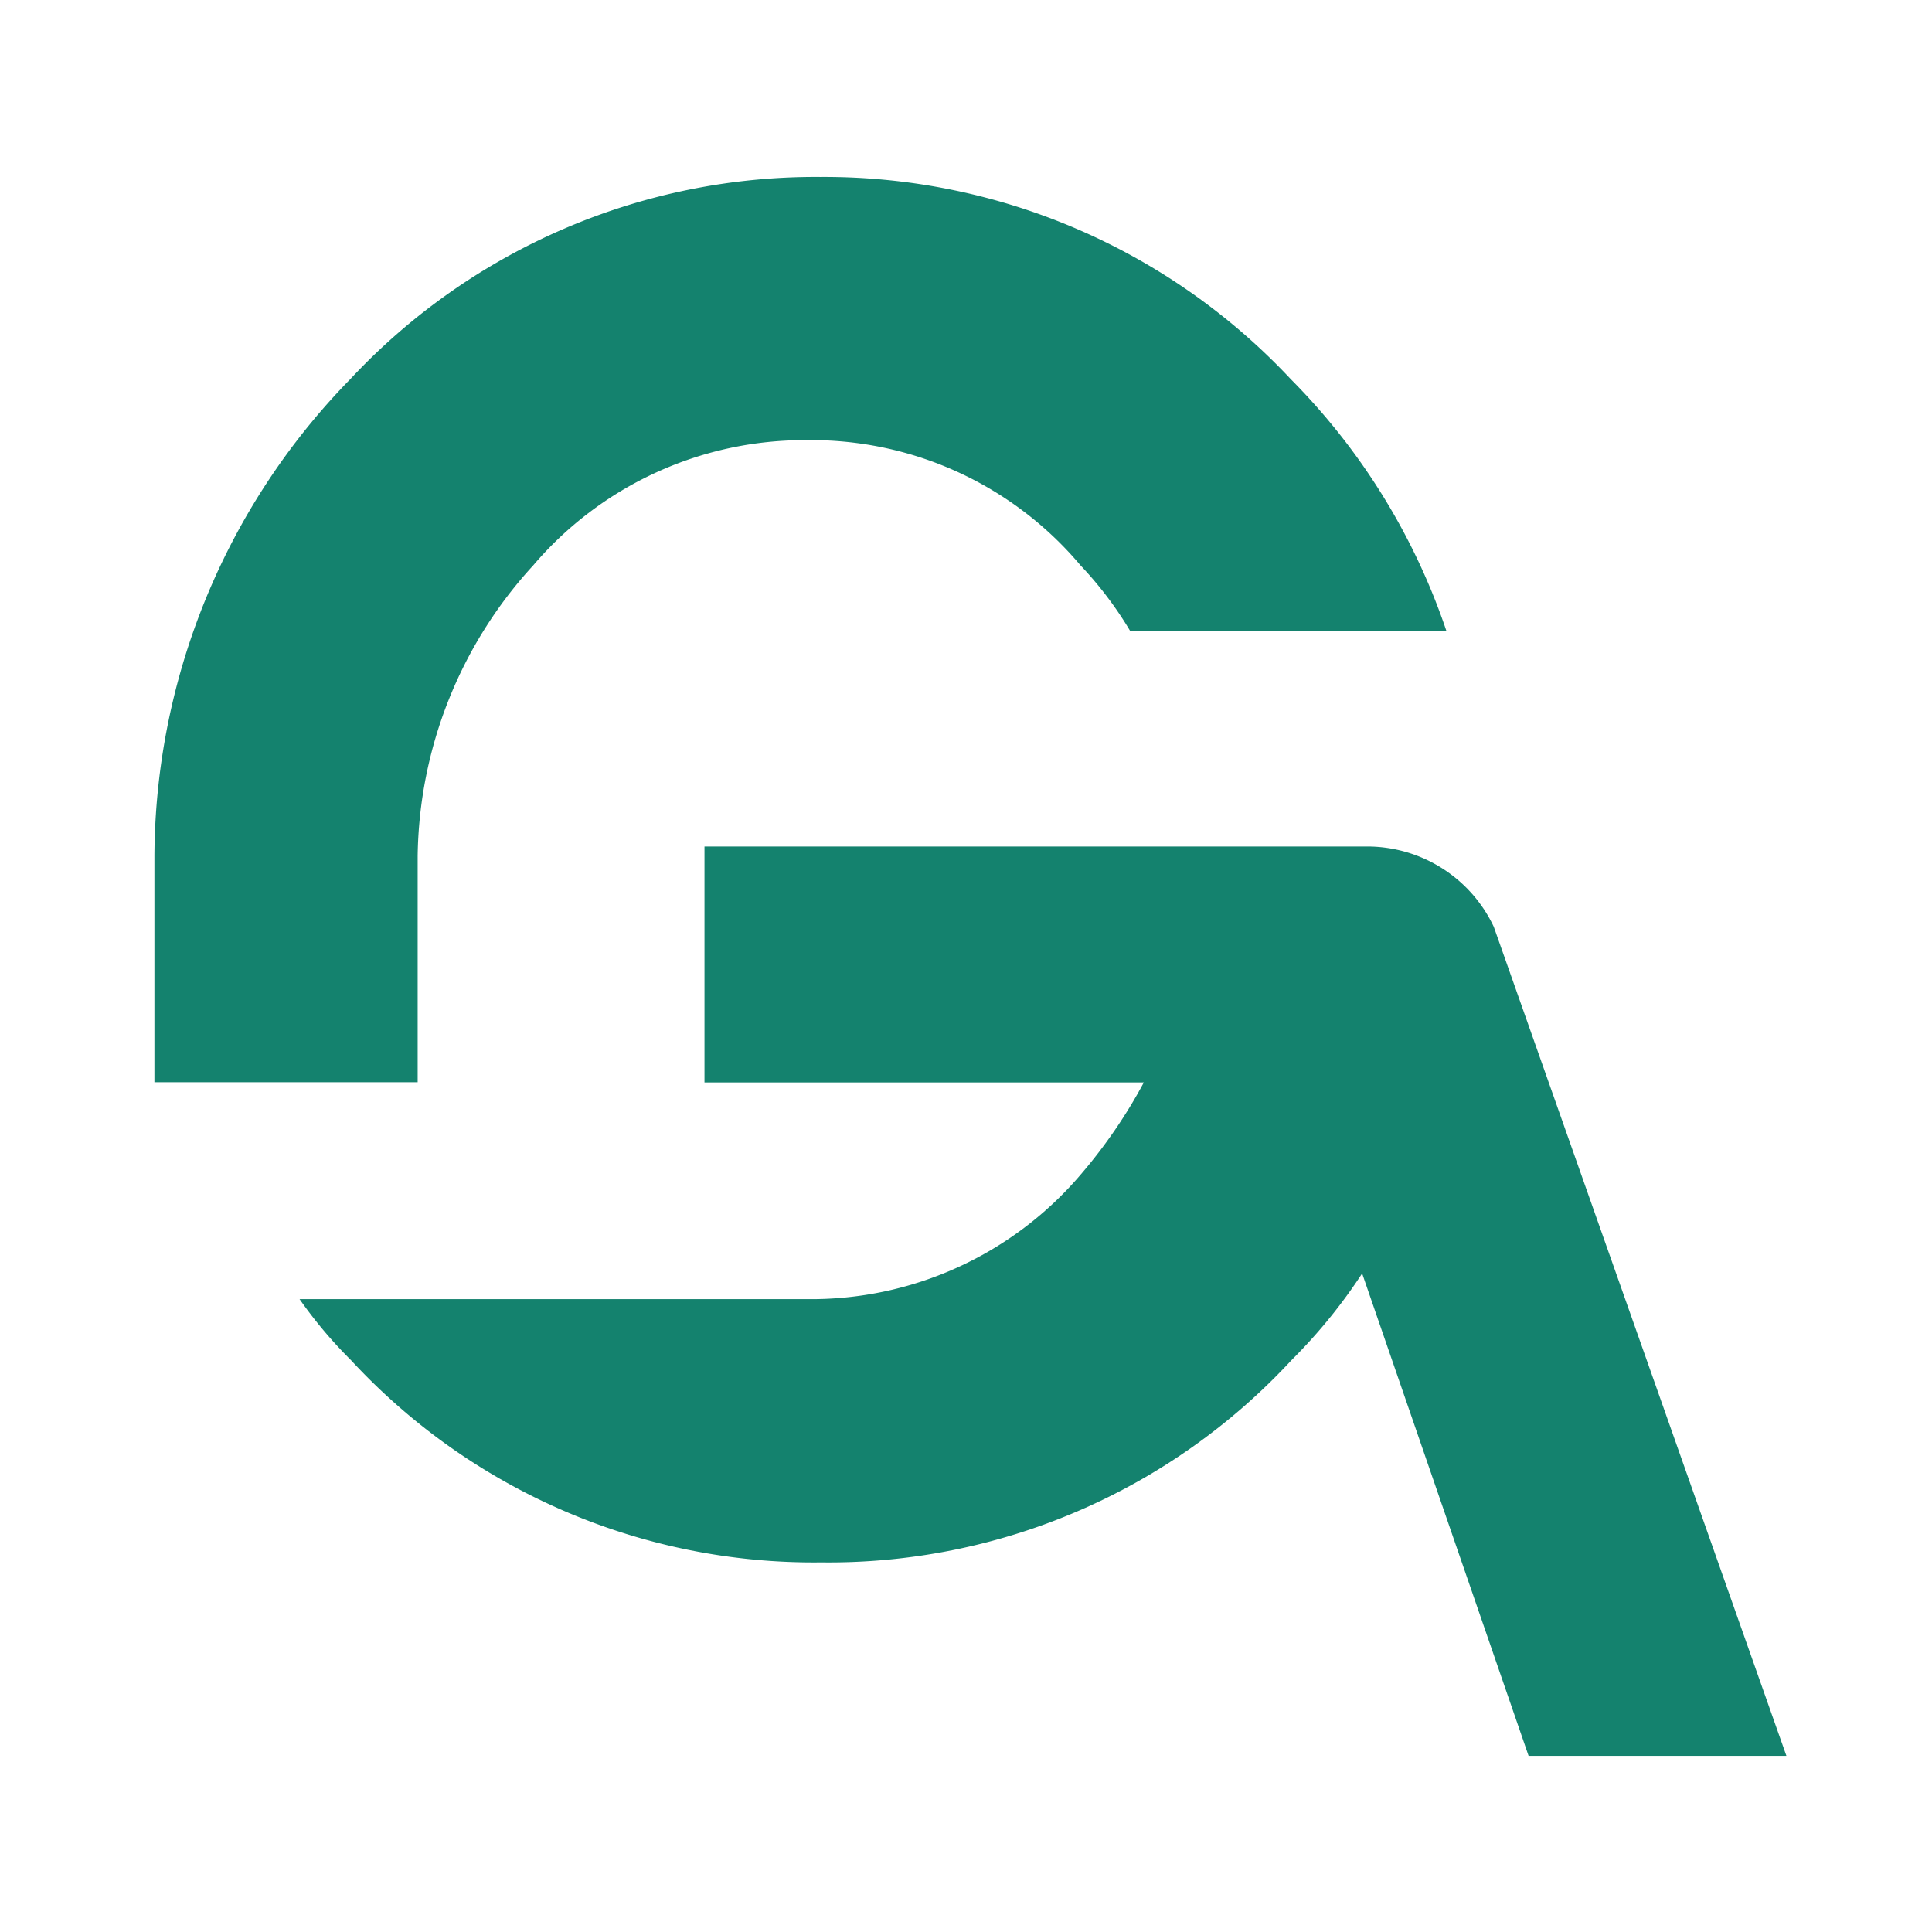 <?xml version="1.0" encoding="UTF-8"?> <svg xmlns="http://www.w3.org/2000/svg" xmlns:xlink="http://www.w3.org/1999/xlink" width="100" height="100" viewBox="0 0 100 100"><defs><clipPath id="clip-Icon-home-cabinet_engagement"><rect width="100" height="100"></rect></clipPath></defs><g id="Icon-home-cabinet_engagement" clip-path="url(#clip-Icon-home-cabinet_engagement)"><g id="Groupe_8696" data-name="Groupe 8696" transform="translate(7.682 8.825)"><path id="Tracé_6" data-name="Tracé 6" d="M88,98.413H74.655L66.04,73.444a27.747,27.747,0,0,1-3.655,4.487A32.634,32.634,0,0,1,38.043,88.4,32.631,32.631,0,0,1,13.7,77.931a23.325,23.325,0,0,1-2.659-3.157H37.3A18.333,18.333,0,0,0,51.5,68.294a26.558,26.558,0,0,0,3.24-4.735H32V51.346H66.372A7.25,7.25,0,0,1,72.853,55.5Z" transform="translate(-3.218 -16.356)" fill="#14826e"></path><path id="Tracé_7" data-name="Tracé 7" d="M66.877,23.928H50.511a19.348,19.348,0,0,0-2.576-3.406,18.21,18.21,0,0,0-14.206-6.481,18.436,18.436,0,0,0-14.123,6.481,22.674,22.674,0,0,0-5.981,15.037V47.273H0V35.559A35.54,35.54,0,0,1,10.135,10.885,32.944,32.944,0,0,1,34.477.417,33.074,33.074,0,0,1,58.819,10.885a33.852,33.852,0,0,1,8.058,13.043" transform="translate(0.311 -0.083)" fill="#14826e"></path></g></g></svg> 